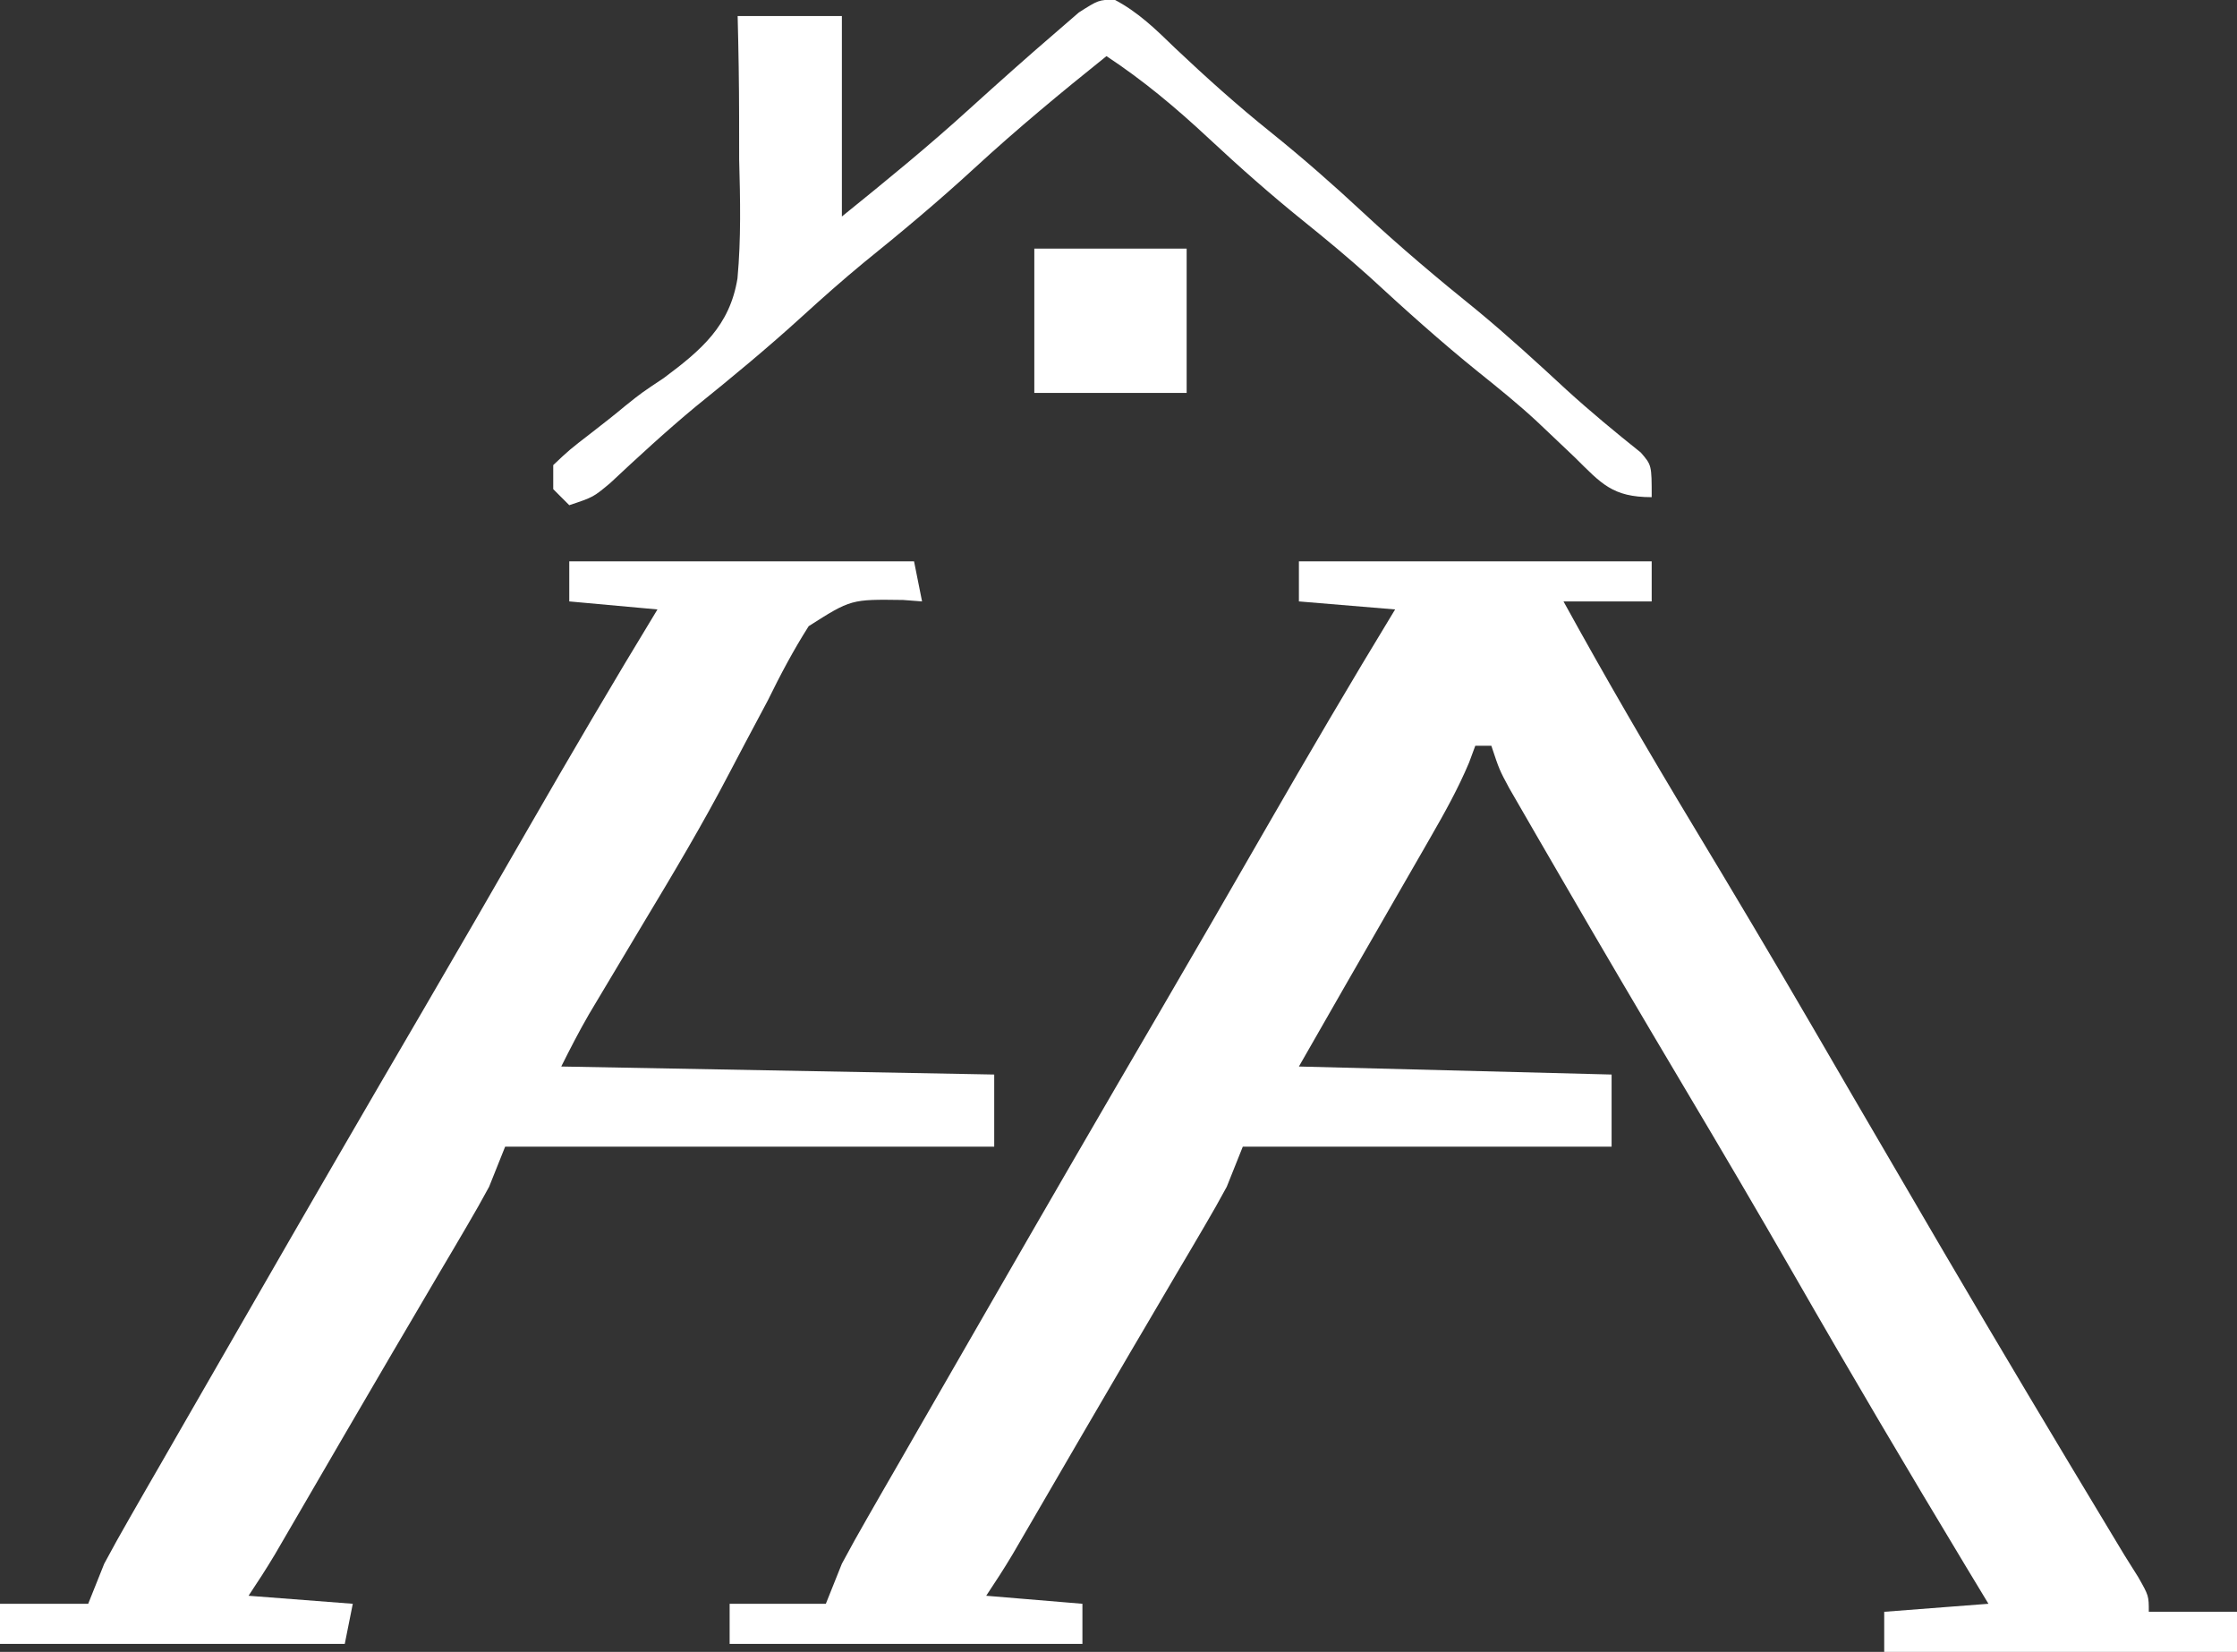 <?xml version="1.0" encoding="UTF-8"?>
<svg version="1.1" xmlns="http://www.w3.org/2000/svg" width="279" height="206">
<rect width="100%" height="100%" fill="#333333" stroke="none"/>
<path d="M0 0 C14.52 0 29.04 0 44 0 C44 1.65 44 3.3 44 5 C40.37 5 36.74 5 33 5 C38.199 14.454 43.616 23.76 49.188 33 C54.141 41.217 59.051 49.456 63.875 57.75 C64.441 58.723 65.007 59.697 65.591 60.699 C66.77 62.727 67.949 64.756 69.128 66.784 C72.556 72.674 75.994 78.557 79.438 84.438 C79.792 85.043 80.146 85.648 80.511 86.271 C87.441 98.097 94.474 109.86 101.552 121.598 C102.03 122.39 102.508 123.183 103 124 C103.835 125.328 103.835 125.328 104.686 126.684 C106 129 106 129 106 131 C109.63 131 113.26 131 117 131 C117 132.65 117 134.3 117 136 C102.48 136 87.96 136 73 136 C73 134.35 73 132.7 73 131 C77.29 130.67 81.58 130.34 86 130 C85.091 128.497 84.182 126.994 83.246 125.445 C75.936 113.326 68.743 101.154 61.699 88.877 C57.198 81.045 52.619 73.263 48 65.5 C42.811 56.771 37.655 48.026 32.568 39.237 C31.583 37.535 30.595 35.835 29.607 34.135 C29.016 33.111 28.425 32.086 27.816 31.031 C27.034 29.679 27.034 29.679 26.237 28.299 C25 26 25 26 24 23 C23.34 23 22.68 23 22 23 C21.615 24.041 21.615 24.041 21.222 25.102 C19.852 28.352 18.205 31.31 16.445 34.367 C16.102 34.965 15.76 35.563 15.406 36.179 C14.316 38.079 13.22 39.977 12.125 41.875 C11.397 43.142 10.669 44.409 9.941 45.676 C8.593 48.023 7.243 50.369 5.891 52.714 C3.92 56.139 1.96 59.569 0 63 C19.305 63.495 19.305 63.495 39 64 C39 66.97 39 69.94 39 73 C23.82 73 8.64 73 -7 73 C-7.66 74.65 -8.32 76.3 -9 78 C-9.89 79.649 -10.814 81.28 -11.766 82.895 C-12.32 83.839 -12.874 84.784 -13.444 85.757 C-14.04 86.765 -14.636 87.774 -15.25 88.812 C-16.511 90.958 -17.771 93.104 -19.031 95.25 C-19.682 96.356 -20.333 97.462 -21.004 98.602 C-23 102.001 -24.986 105.405 -26.969 108.812 C-27.603 109.902 -28.237 110.991 -28.89 112.114 C-30.112 114.216 -31.334 116.317 -32.556 118.419 C-33.11 119.37 -33.664 120.321 -34.234 121.301 C-34.721 122.138 -35.208 122.975 -35.71 123.837 C-36.755 125.59 -37.868 127.302 -39 129 C-35.04 129.33 -31.08 129.66 -27 130 C-27 131.65 -27 133.3 -27 135 C-41.52 135 -56.04 135 -71 135 C-71 133.35 -71 131.7 -71 130 C-67.04 130 -63.08 130 -59 130 C-58.34 128.35 -57.68 126.7 -57 125 C-55.975 123.083 -54.916 121.185 -53.832 119.301 C-53.194 118.187 -52.556 117.074 -51.898 115.927 C-51.203 114.722 -50.508 113.517 -49.812 112.312 C-49.091 111.057 -48.37 109.802 -47.649 108.546 C-45.795 105.319 -43.937 102.094 -42.078 98.87 C-41.052 97.091 -40.028 95.311 -39.004 93.531 C-31.807 81.014 -24.567 68.523 -17.28 56.058 C-12.885 48.535 -8.532 40.989 -4.188 33.438 C1.111 24.232 6.476 15.072 12 6 C8.04 5.67 4.08 5.34 0 5 C0 3.35 0 1.7 0 0 Z " fill="#FFFFFF" transform="translate(162,70)"/>
<path d="M0 0 C14.19 0 28.38 0 43 0 C43.495 2.475 43.495 2.475 44 5 C42.827 4.91 42.827 4.91 41.63 4.819 C35.14 4.729 35.14 4.729 29.861 8.085 C27.94 11.103 26.325 14.163 24.75 17.375 C23.816 19.134 22.882 20.893 21.942 22.649 C21.291 23.871 20.646 25.096 20.007 26.324 C16.67 32.729 12.983 38.909 9.259 45.094 C7.553 47.93 5.86 50.773 4.168 53.617 C3.604 54.562 3.039 55.507 2.458 56.48 C1.226 58.609 0.1 60.8 -1 63 C16.82 63.33 34.64 63.66 53 64 C53 66.97 53 69.94 53 73 C32.87 73 12.74 73 -8 73 C-8.66 74.65 -9.32 76.3 -10 78 C-10.89 79.649 -11.814 81.28 -12.766 82.895 C-13.32 83.839 -13.874 84.784 -14.444 85.757 C-15.04 86.765 -15.636 87.774 -16.25 88.812 C-17.511 90.958 -18.771 93.104 -20.031 95.25 C-20.682 96.356 -21.333 97.462 -22.004 98.602 C-24 102.001 -25.986 105.405 -27.969 108.812 C-28.603 109.902 -29.237 110.991 -29.89 112.114 C-31.112 114.216 -32.334 116.317 -33.556 118.419 C-34.11 119.37 -34.664 120.321 -35.234 121.301 C-35.721 122.138 -36.208 122.975 -36.71 123.837 C-37.755 125.59 -38.868 127.302 -40 129 C-35.71 129.33 -31.42 129.66 -27 130 C-27.33 131.65 -27.66 133.3 -28 135 C-42.19 135 -56.38 135 -71 135 C-71 133.35 -71 131.7 -71 130 C-67.37 130 -63.74 130 -60 130 C-59.34 128.35 -58.68 126.7 -58 125 C-56.975 123.083 -55.916 121.185 -54.832 119.301 C-54.194 118.187 -53.556 117.074 -52.898 115.927 C-52.203 114.722 -51.508 113.517 -50.812 112.312 C-50.091 111.057 -49.37 109.802 -48.649 108.546 C-46.795 105.319 -44.937 102.094 -43.078 98.87 C-42.052 97.091 -41.028 95.311 -40.004 93.531 C-32.807 81.014 -25.567 68.523 -18.28 56.058 C-13.885 48.535 -9.532 40.989 -5.188 33.438 C0.111 24.232 5.476 15.072 11 6 C7.37 5.67 3.74 5.34 0 5 C0 3.35 0 1.7 0 0 Z " fill="#FFFFFF" transform="translate(71,70)"/>
<path d="M0 0 C2.967 1.544 5.211 3.747 7.59 6.055 C11.46 9.712 15.368 13.222 19.527 16.555 C23.504 19.754 27.294 23.081 31.027 26.555 C35.634 30.841 40.399 34.852 45.301 38.801 C49.133 41.969 52.784 45.319 56.434 48.695 C59.418 51.41 62.511 53.969 65.664 56.484 C67.027 58.055 67.027 58.055 67.027 62.055 C62.119 62.055 60.743 60.353 57.465 57.117 C56.394 56.097 55.321 55.078 54.246 54.062 C53.707 53.552 53.168 53.042 52.613 52.517 C50.316 50.399 47.902 48.446 45.465 46.492 C40.725 42.677 36.248 38.639 31.773 34.52 C29.109 32.128 26.379 29.862 23.59 27.617 C19.5 24.323 15.615 20.883 11.777 17.305 C7.729 13.531 3.653 10.104 -0.973 7.055 C-6.621 11.577 -12.149 16.154 -17.473 21.055 C-21.943 25.168 -26.563 29.026 -31.289 32.84 C-33.92 35.011 -36.452 37.257 -38.973 39.555 C-43.262 43.464 -47.707 47.13 -52.223 50.773 C-55.897 53.821 -59.393 57.045 -62.879 60.305 C-64.973 62.055 -64.973 62.055 -67.973 63.055 C-68.633 62.395 -69.293 61.735 -69.973 61.055 C-69.973 60.065 -69.973 59.075 -69.973 58.055 C-67.953 56.145 -67.953 56.145 -65.16 53.992 C-63.727 52.882 -62.298 51.764 -60.907 50.601 C-58.973 49.055 -58.973 49.055 -56.173 47.188 C-51.498 43.702 -47.959 40.697 -46.995 34.78 C-46.539 29.826 -46.65 24.896 -46.785 19.93 C-46.792 18.193 -46.794 16.456 -46.791 14.719 C-46.794 10.495 -46.865 6.277 -46.973 2.055 C-42.683 2.055 -38.393 2.055 -33.973 2.055 C-33.973 10.305 -33.973 18.555 -33.973 27.055 C-28.527 22.656 -23.145 18.27 -17.973 13.555 C-14.381 10.307 -10.775 7.08 -7.098 3.93 C-6.213 3.164 -5.329 2.398 -4.418 1.609 C-1.973 0.055 -1.973 0.055 0 0 Z " fill="#FFFFFF" transform="translate(138.973,-0.055)"/>
<path d="M0 0 C6.27 0 12.54 0 19 0 C19 5.94 19 11.88 19 18 C12.73 18 6.46 18 0 18 C0 12.06 0 6.12 0 0 Z " fill="#FFFFFF" transform="translate(129,31)"/>
</svg>
